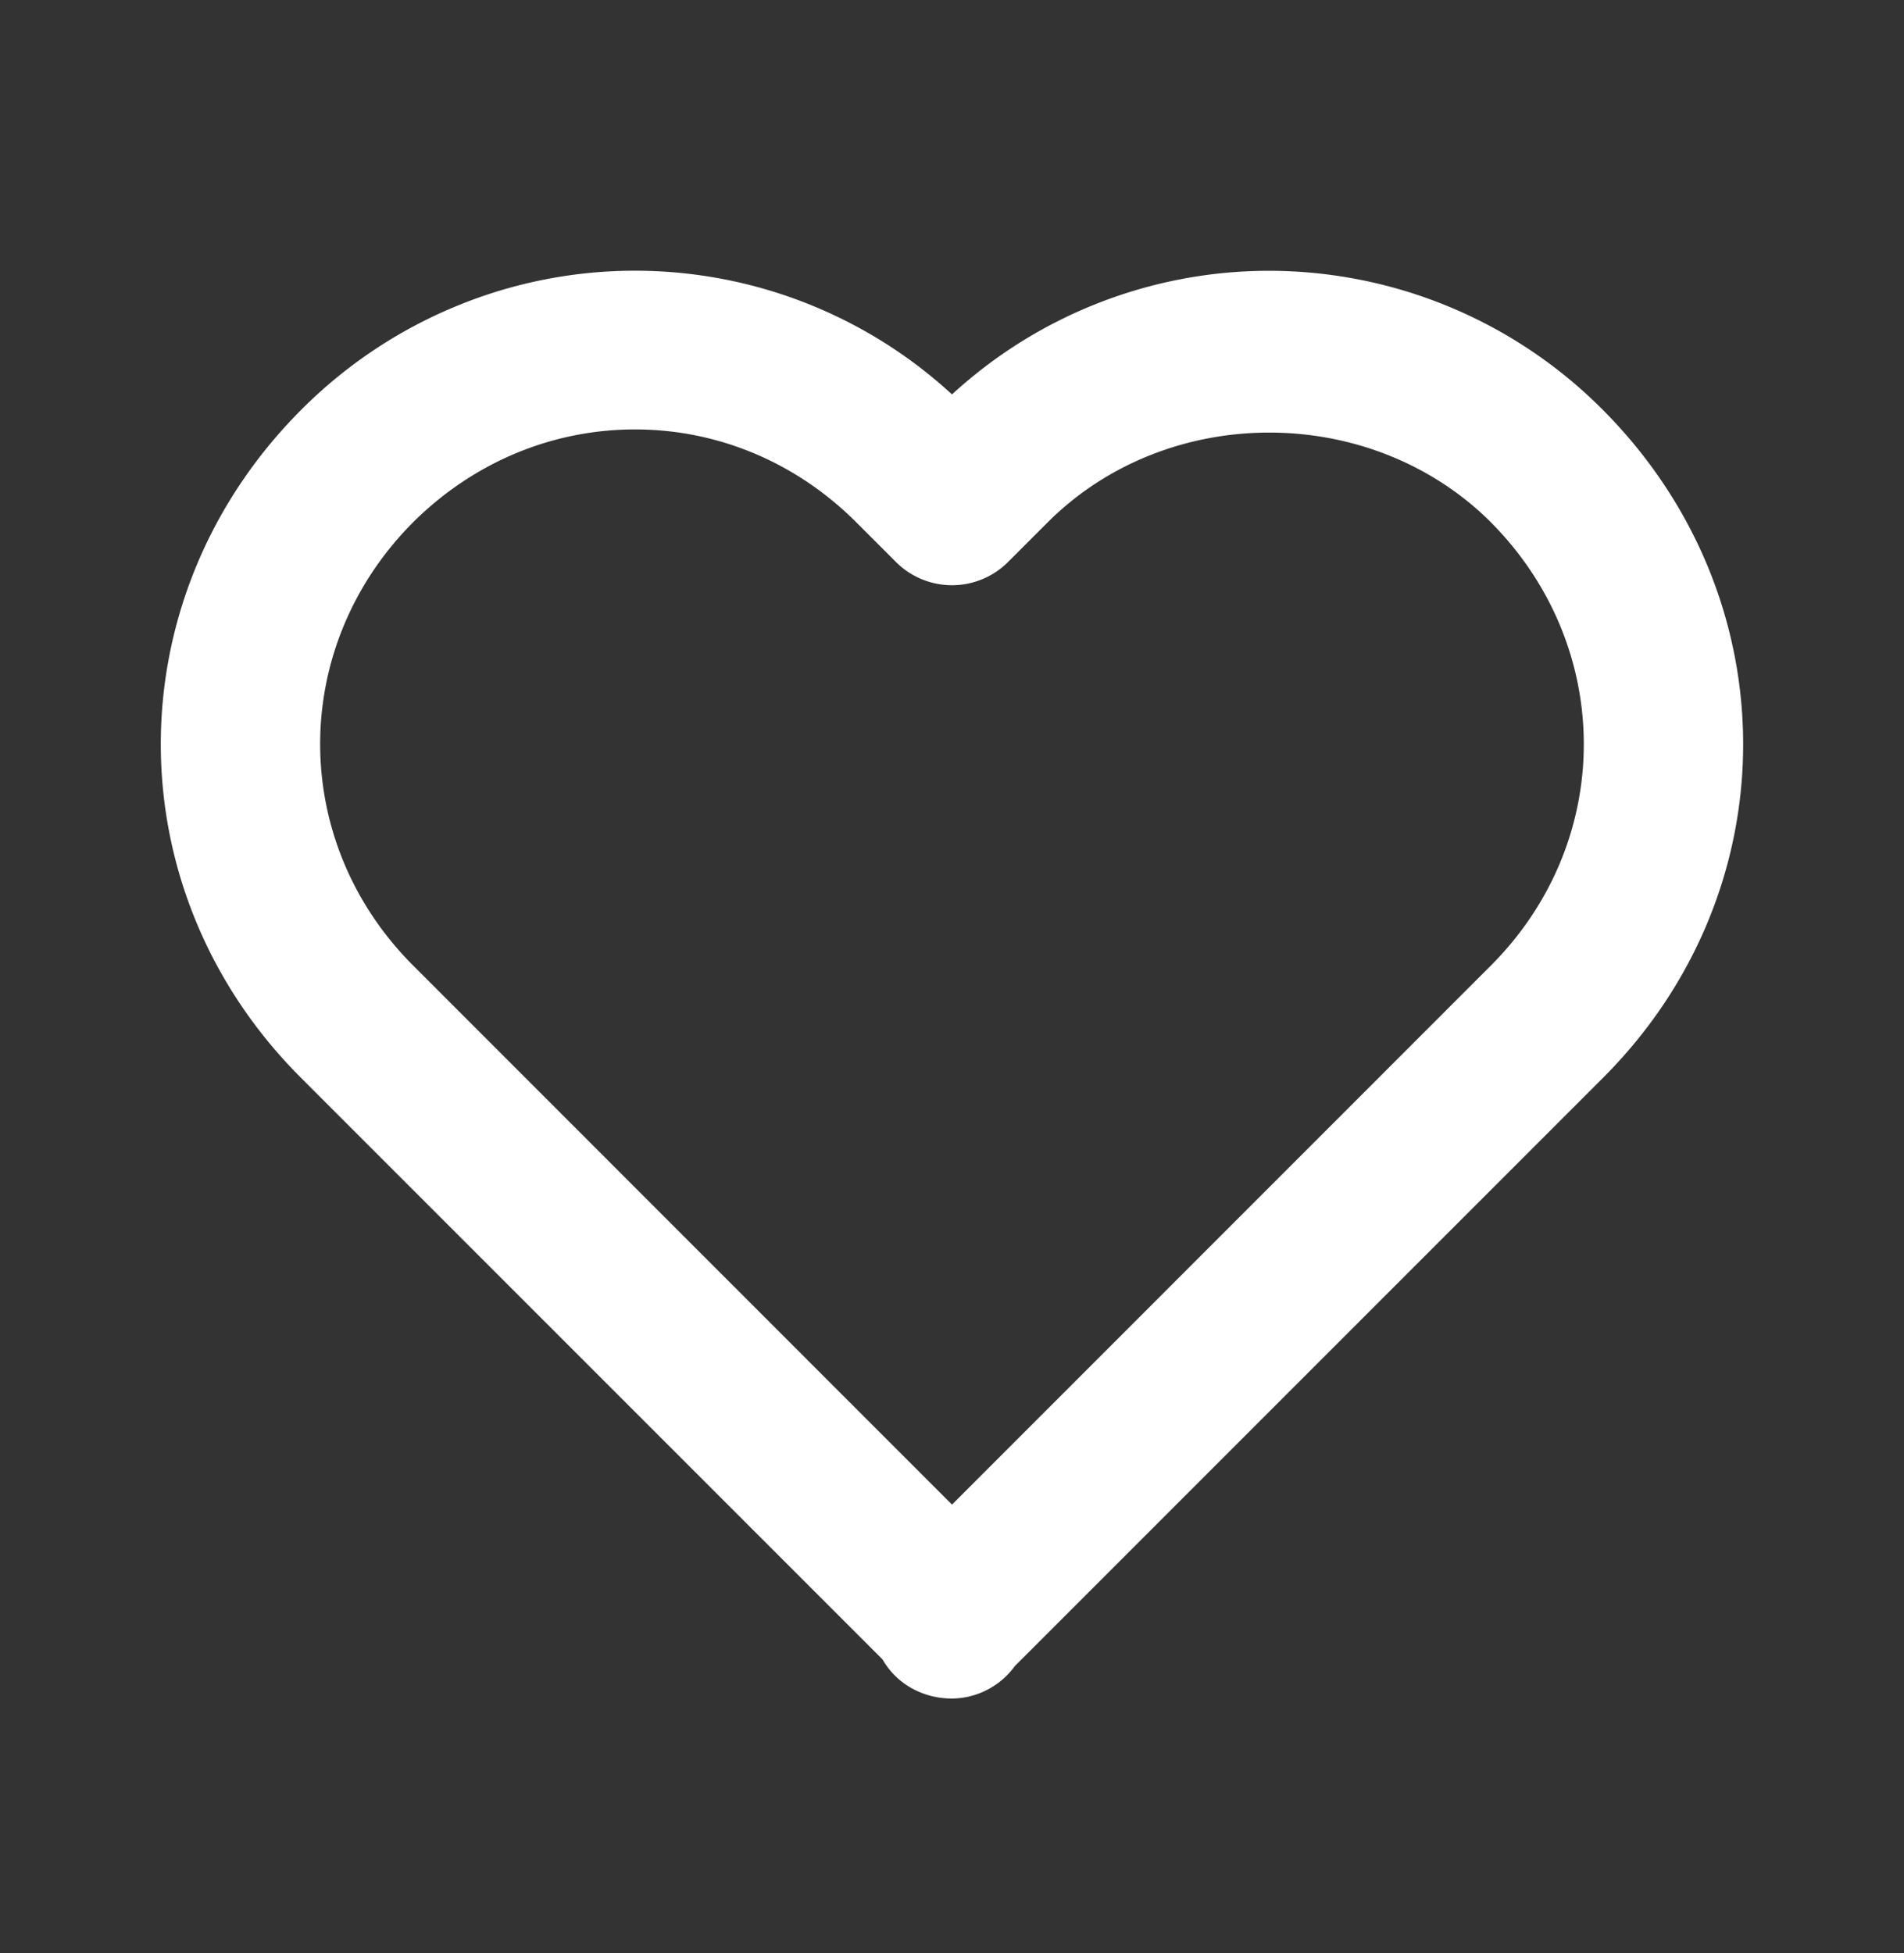 <svg xmlns="http://www.w3.org/2000/svg" width="39" height="40" fill="none"><rect width="100%" height="100%" fill="#333333" stroke="none"/><path fill="#fff" d="M19.5 8.078A9.59 9.59 0 0 0 9.298 6.29 9.7 9.7 0 0 0 6.16 8.403c-3.823 3.84-3.822 9.846.004 13.67l11.914 11.914c.276.486.81.8 1.422.8a1.61 1.61 0 0 0 1.287-.665l12.05-12.05c3.825-3.825 3.825-9.83-.004-13.676a9.65 9.65 0 0 0-6.84-2.85A9.6 9.6 0 0 0 19.5 8.078m11.035 2.616c2.54 2.553 2.542 6.54.004 9.08L19.5 30.815 8.461 19.773c-2.538-2.54-2.536-6.527-.003-9.073 1.235-1.229 2.85-1.905 4.549-1.905 1.698 0 3.306.676 4.532 1.902l.812.812a1.623 1.623 0 0 0 2.298 0l.812-.812c2.457-2.453 6.62-2.446 9.074-.004"/></svg>